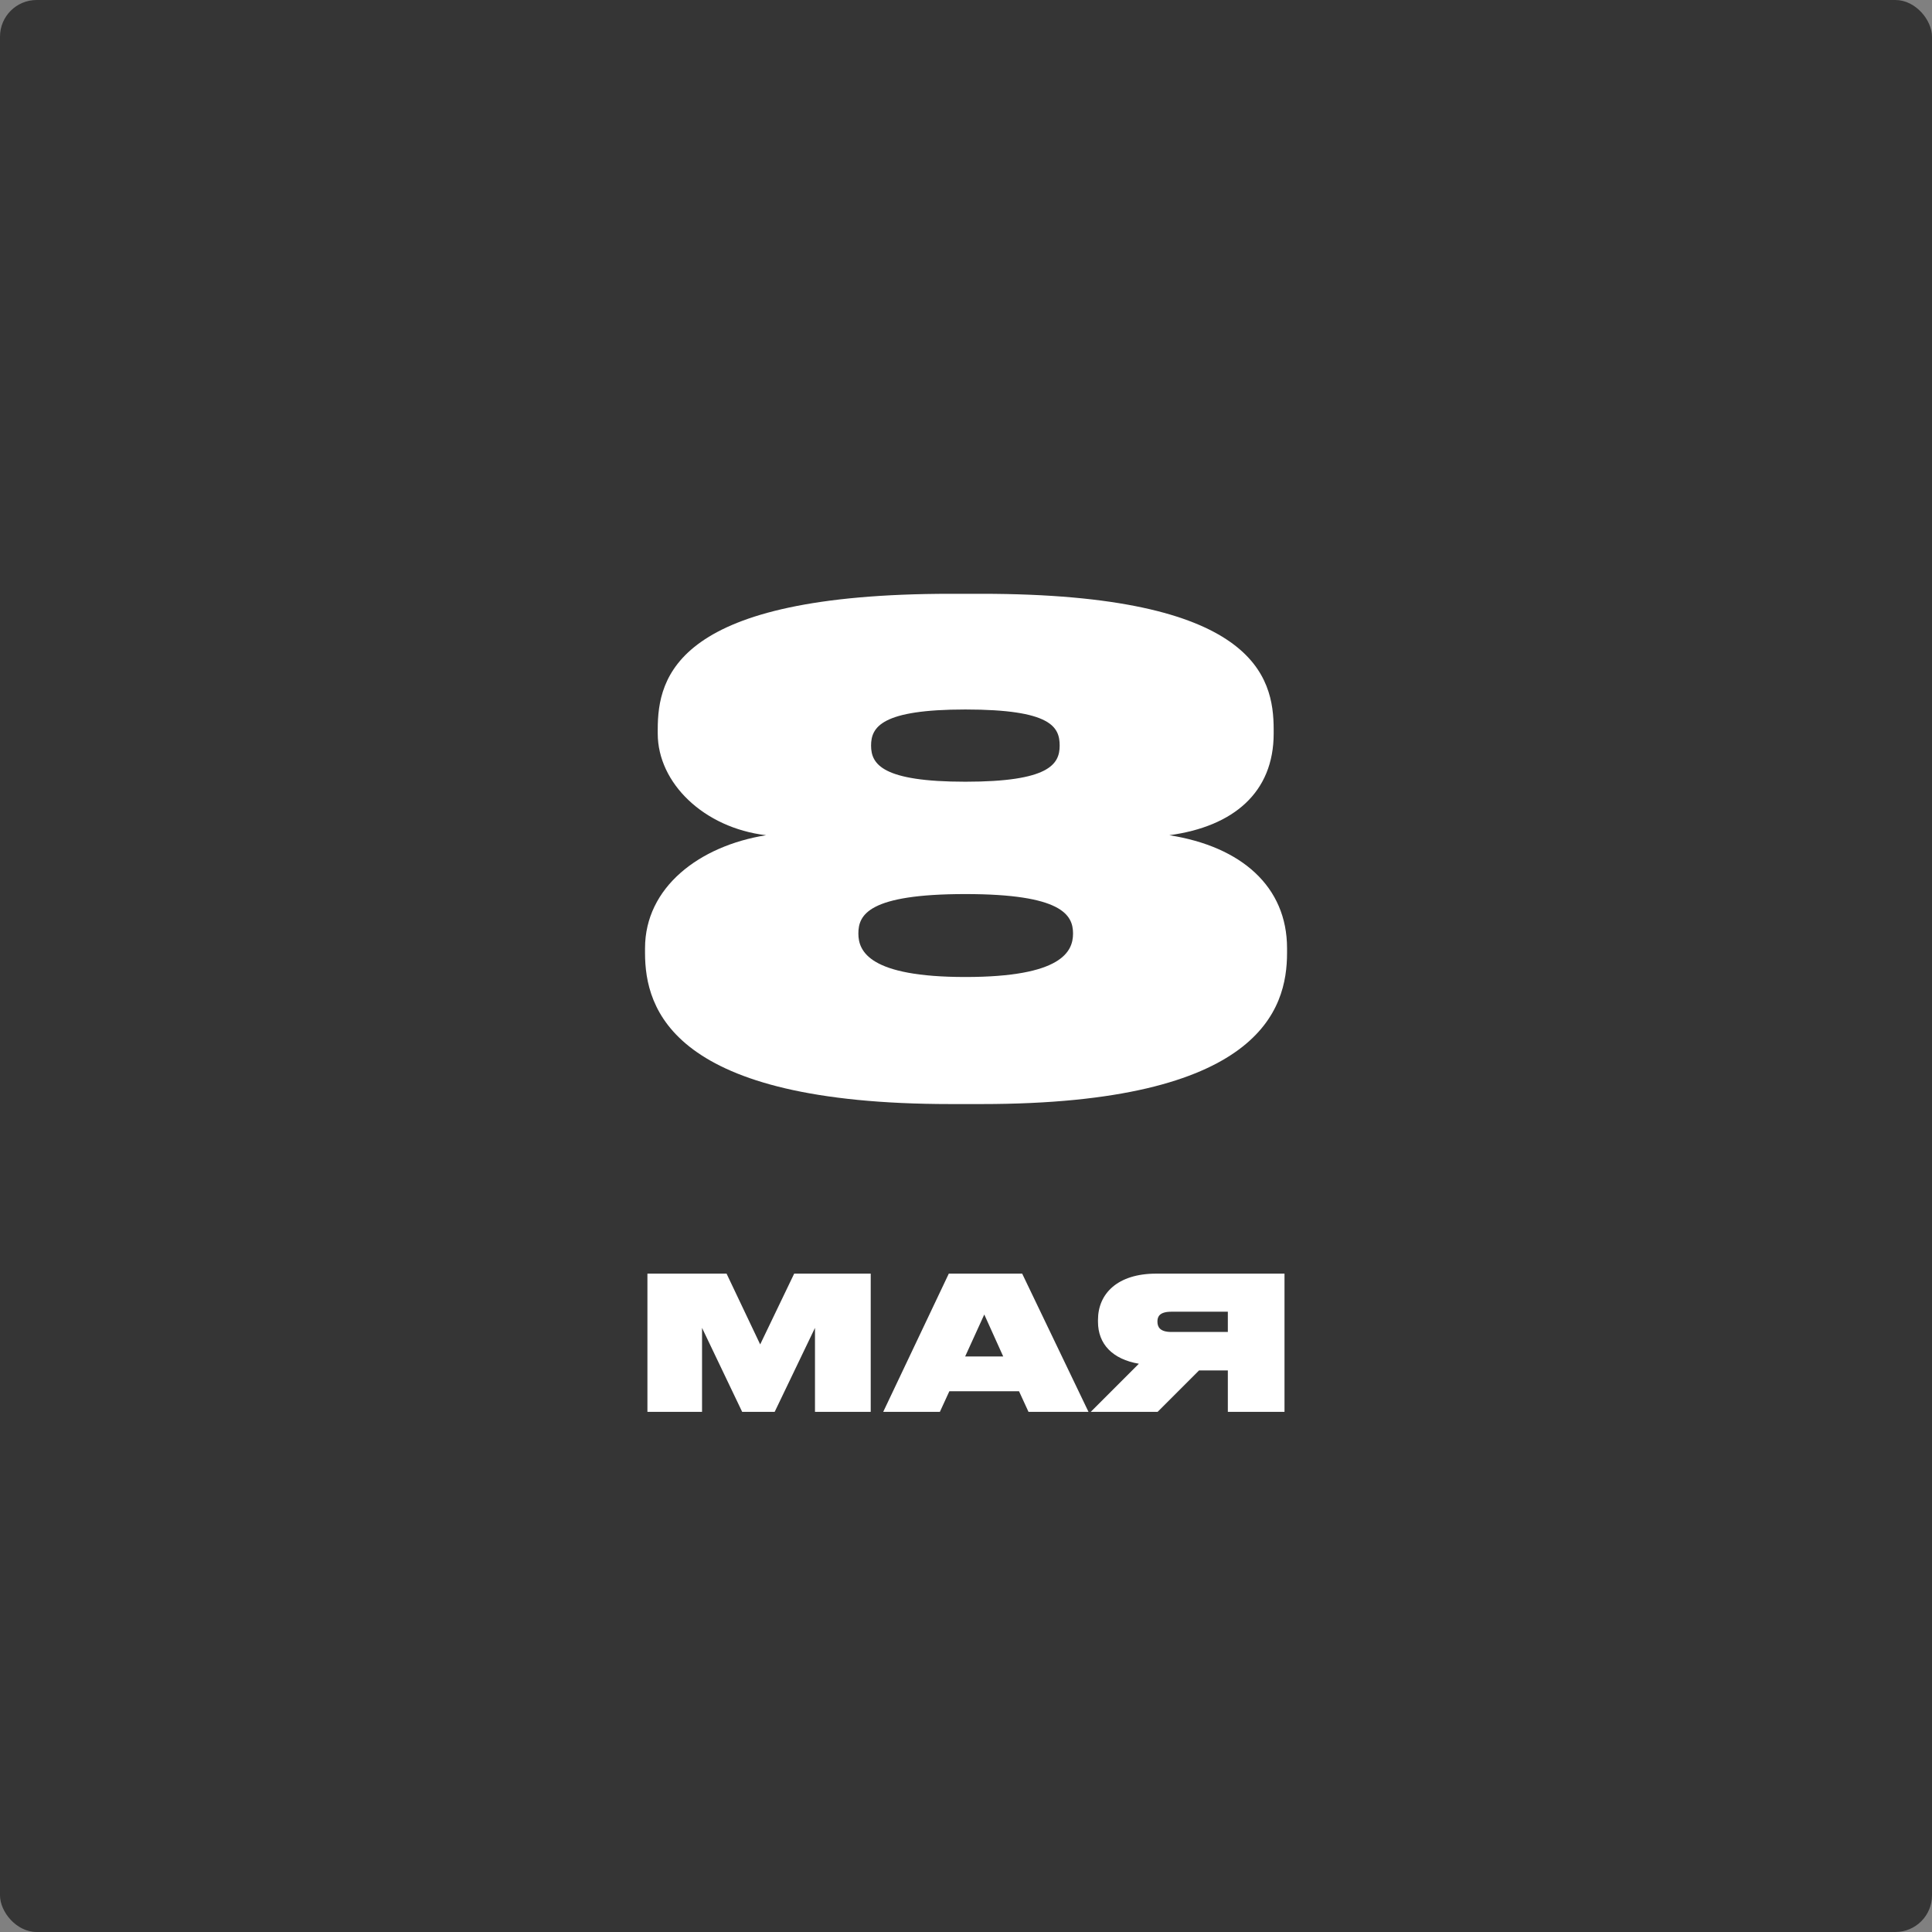 <?xml version="1.0" encoding="UTF-8"?> <svg xmlns="http://www.w3.org/2000/svg" width="104" height="104" viewBox="0 0 104 104" fill="none"><rect x="0" y="0" width="104" height="104" fill="#808080" stroke="none"/> <g clip-path="url(#clip0_211_115)"> <rect width="104" height="104" rx="1.972" fill="#353535"></rect> <path d="M52.83 59.432H51.174C36.162 59.432 34.722 54.32 34.722 51.296V51.044C34.722 47.768 37.638 45.536 41.238 44.96C37.89 44.564 35.406 42.152 35.406 39.488V39.272C35.406 36.428 36.378 31.964 51.174 31.964H52.83C67.554 31.964 68.562 36.428 68.562 39.272V39.488C68.562 42.656 66.402 44.492 62.946 44.96C66.834 45.572 69.282 47.732 69.282 51.044V51.296C69.282 54.32 67.842 59.432 52.83 59.432ZM51.966 42.08C56.466 42.08 57.042 41.144 57.042 40.136C57.042 39.128 56.574 38.192 51.966 38.192C47.466 38.192 46.89 39.128 46.89 40.136C46.89 41.144 47.502 42.08 51.966 42.08ZM51.966 52.592C57.15 52.592 57.762 51.224 57.762 50.252C57.762 49.244 57.15 48.128 51.966 48.128C46.746 48.128 46.206 49.244 46.206 50.252C46.206 51.224 46.818 52.592 51.966 52.592Z" fill="white"></path> <path d="M34.851 76V68.56H39.111L40.921 72.37L42.751 68.56H46.871V76H43.871V71.48L41.701 76H39.951L37.791 71.48V76H34.851ZM54.004 73.02L52.984 70.76L51.954 73.02H54.004ZM55.364 76L54.854 74.89H51.104L50.594 76H47.544L51.074 68.56H55.024L58.594 76H55.364ZM66.095 73.77H64.545L62.315 76H58.715L61.305 73.41C59.895 73.17 59.105 72.36 59.105 71.15V71.05C59.105 69.64 60.155 68.56 62.235 68.56H69.145V76H66.095V73.77ZM66.095 71.7V70.61H63.055C62.425 70.61 62.305 70.87 62.305 71.13V71.14C62.305 71.42 62.425 71.7 63.055 71.7H66.095Z" fill="white"></path> </g> <defs> <clipPath id="clip0_211_115"> <rect width="104" height="104" rx="1.972" fill="white"></rect> </clipPath> </defs> </svg> 